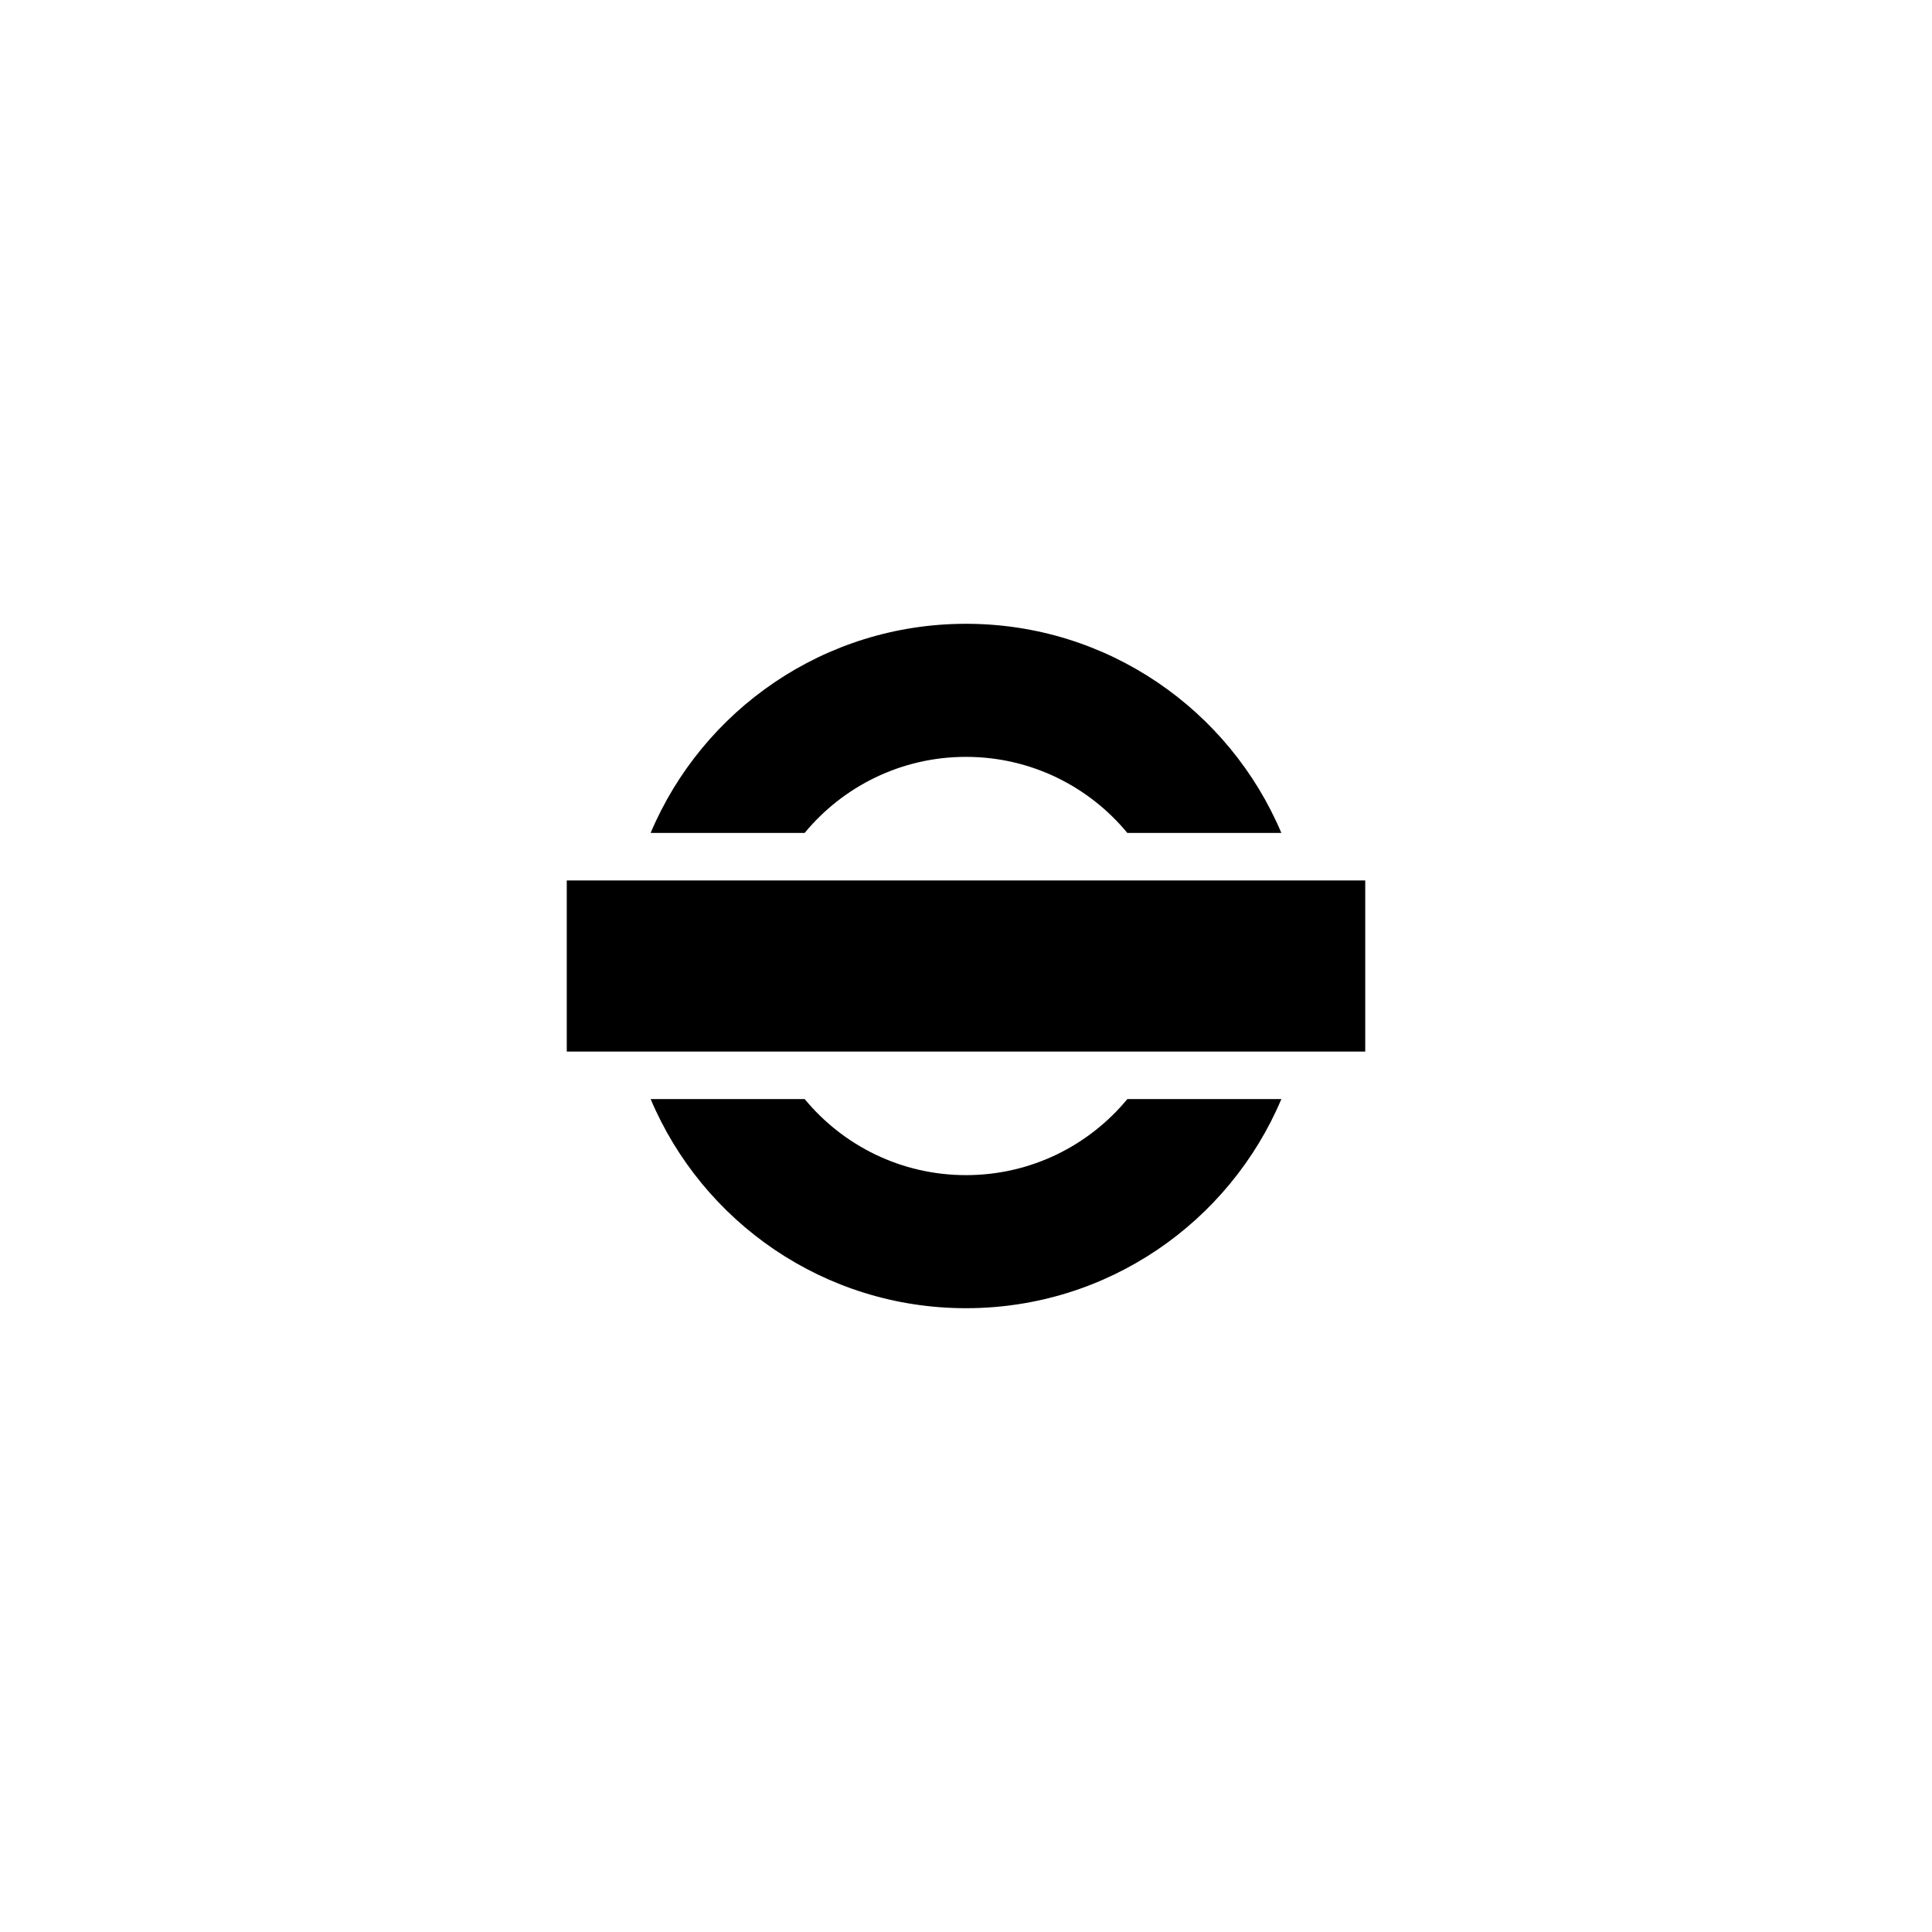 <?xml version="1.0" encoding="UTF-8"?>
<!-- Uploaded to: ICON Repo, www.iconrepo.com, Generator: ICON Repo Mixer Tools -->
<svg fill="#000000" width="800px" height="800px" version="1.1" viewBox="144 144 512 512" xmlns="http://www.w3.org/2000/svg">
 <g fill-rule="evenodd">
  <path d="m316.43 435.27c13.758 32.566 45.996 55.418 83.574 55.418 37.574 0 69.812-22.852 83.57-55.418h-40.82c-10.164 12.309-25.543 20.152-42.75 20.152-17.211 0-32.59-7.844-42.754-20.152z"/>
  <path d="m483.57 364.73c-13.758-32.562-45.996-55.418-83.57-55.418-37.578 0-69.816 22.855-83.574 55.418h40.82c10.164-12.309 25.543-20.152 42.754-20.152 17.207 0 32.586 7.844 42.75 20.152z"/>
  <path d="m294.2 377.33h211.6v45.344h-211.6z"/>
 </g>
</svg>